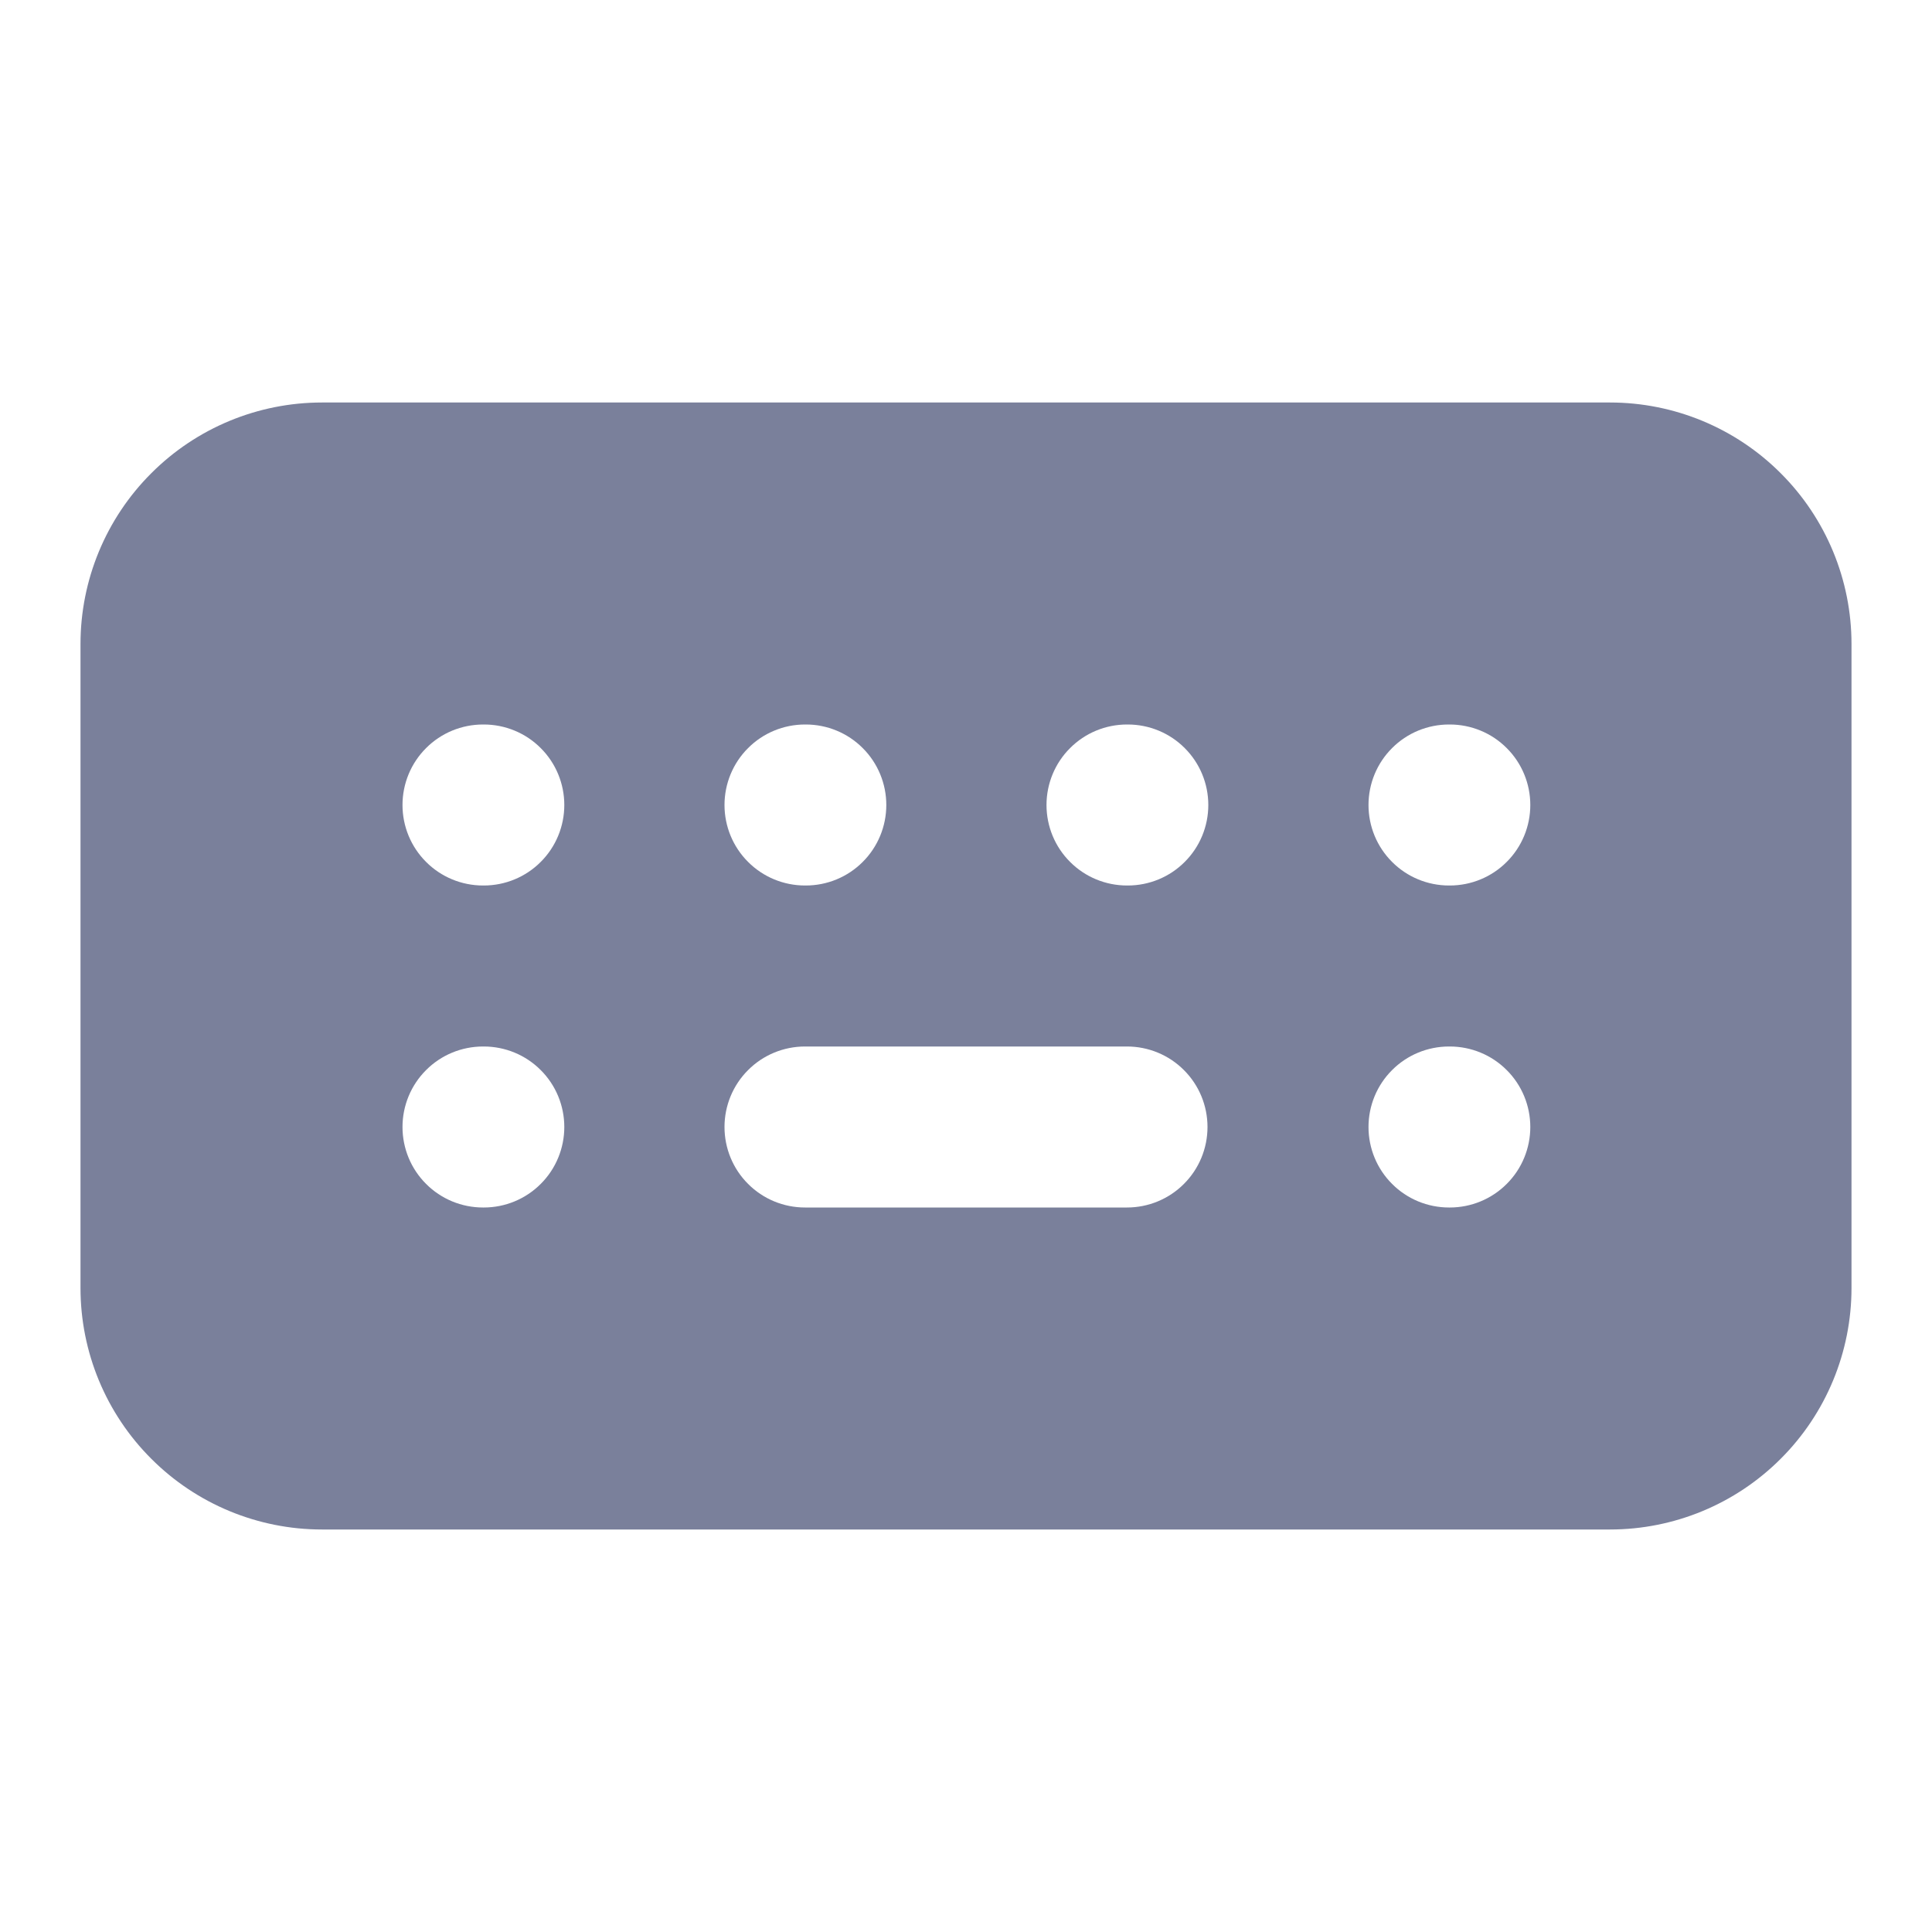 <svg width="24" height="24" viewBox="0 0 24 24" fill="none" xmlns="http://www.w3.org/2000/svg">
<path fill-rule="evenodd" clip-rule="evenodd" d="M4 19C3.204 19 2.441 18.684 1.879 18.121C1.316 17.559 1 16.796 1 16V8C1 7.204 1.316 6.441 1.879 5.879C2.441 5.316 3.204 5 4 5H20C20.796 5 21.559 5.316 22.121 5.879C22.684 6.441 23 7.204 23 8V16C23 16.796 22.684 17.559 22.121 18.121C21.559 18.684 20.796 19 20 19H4ZM10 13C9.735 13 9.48 13.105 9.293 13.293C9.105 13.48 9 13.735 9 14C9 14.265 9.105 14.52 9.293 14.707C9.48 14.895 9.735 15 10 15H14C14.265 15 14.52 14.895 14.707 14.707C14.895 14.52 15 14.265 15 14C15 13.735 14.895 13.48 14.707 13.293C14.52 13.105 14.265 13 14 13H10ZM13 10C13 9.735 13.105 9.48 13.293 9.293C13.48 9.105 13.735 9 14 9H14.01C14.275 9 14.53 9.105 14.717 9.293C14.905 9.48 15.01 9.735 15.01 10C15.01 10.265 14.905 10.52 14.717 10.707C14.53 10.895 14.275 11 14.01 11H14C13.735 11 13.48 10.895 13.293 10.707C13.105 10.52 13 10.265 13 10ZM18 9C17.735 9 17.48 9.105 17.293 9.293C17.105 9.48 17 9.735 17 10C17 10.265 17.105 10.52 17.293 10.707C17.48 10.895 17.735 11 18 11H18.01C18.275 11 18.53 10.895 18.717 10.707C18.905 10.52 19.01 10.265 19.01 10C19.01 9.735 18.905 9.48 18.717 9.293C18.53 9.105 18.275 9 18.01 9H18ZM9 10C9 9.735 9.105 9.48 9.293 9.293C9.48 9.105 9.735 9 10 9H10.01C10.275 9 10.53 9.105 10.717 9.293C10.905 9.48 11.01 9.735 11.01 10C11.01 10.265 10.905 10.52 10.717 10.707C10.53 10.895 10.275 11 10.01 11H10C9.735 11 9.48 10.895 9.293 10.707C9.105 10.52 9 10.265 9 10ZM6 9C5.735 9 5.48 9.105 5.293 9.293C5.105 9.48 5 9.735 5 10C5 10.265 5.105 10.52 5.293 10.707C5.48 10.895 5.735 11 6 11H6.01C6.275 11 6.53 10.895 6.717 10.707C6.905 10.52 7.01 10.265 7.01 10C7.01 9.735 6.905 9.48 6.717 9.293C6.53 9.105 6.275 9 6.01 9H6ZM5 14C5 13.735 5.105 13.48 5.293 13.293C5.48 13.105 5.735 13 6 13H6.01C6.275 13 6.53 13.105 6.717 13.293C6.905 13.48 7.01 13.735 7.01 14C7.01 14.265 6.905 14.52 6.717 14.707C6.53 14.895 6.275 15 6.01 15H6C5.735 15 5.48 14.895 5.293 14.707C5.105 14.52 5 14.265 5 14ZM18 13C17.735 13 17.48 13.105 17.293 13.293C17.105 13.48 17 13.735 17 14C17 14.265 17.105 14.52 17.293 14.707C17.48 14.895 17.735 15 18 15H18.01C18.275 15 18.53 14.895 18.717 14.707C18.905 14.52 19.01 14.265 19.01 14C19.01 13.735 18.905 13.48 18.717 13.293C18.53 13.105 18.275 13 18.01 13H18Z" fill="#7A809B"/>
</svg>
